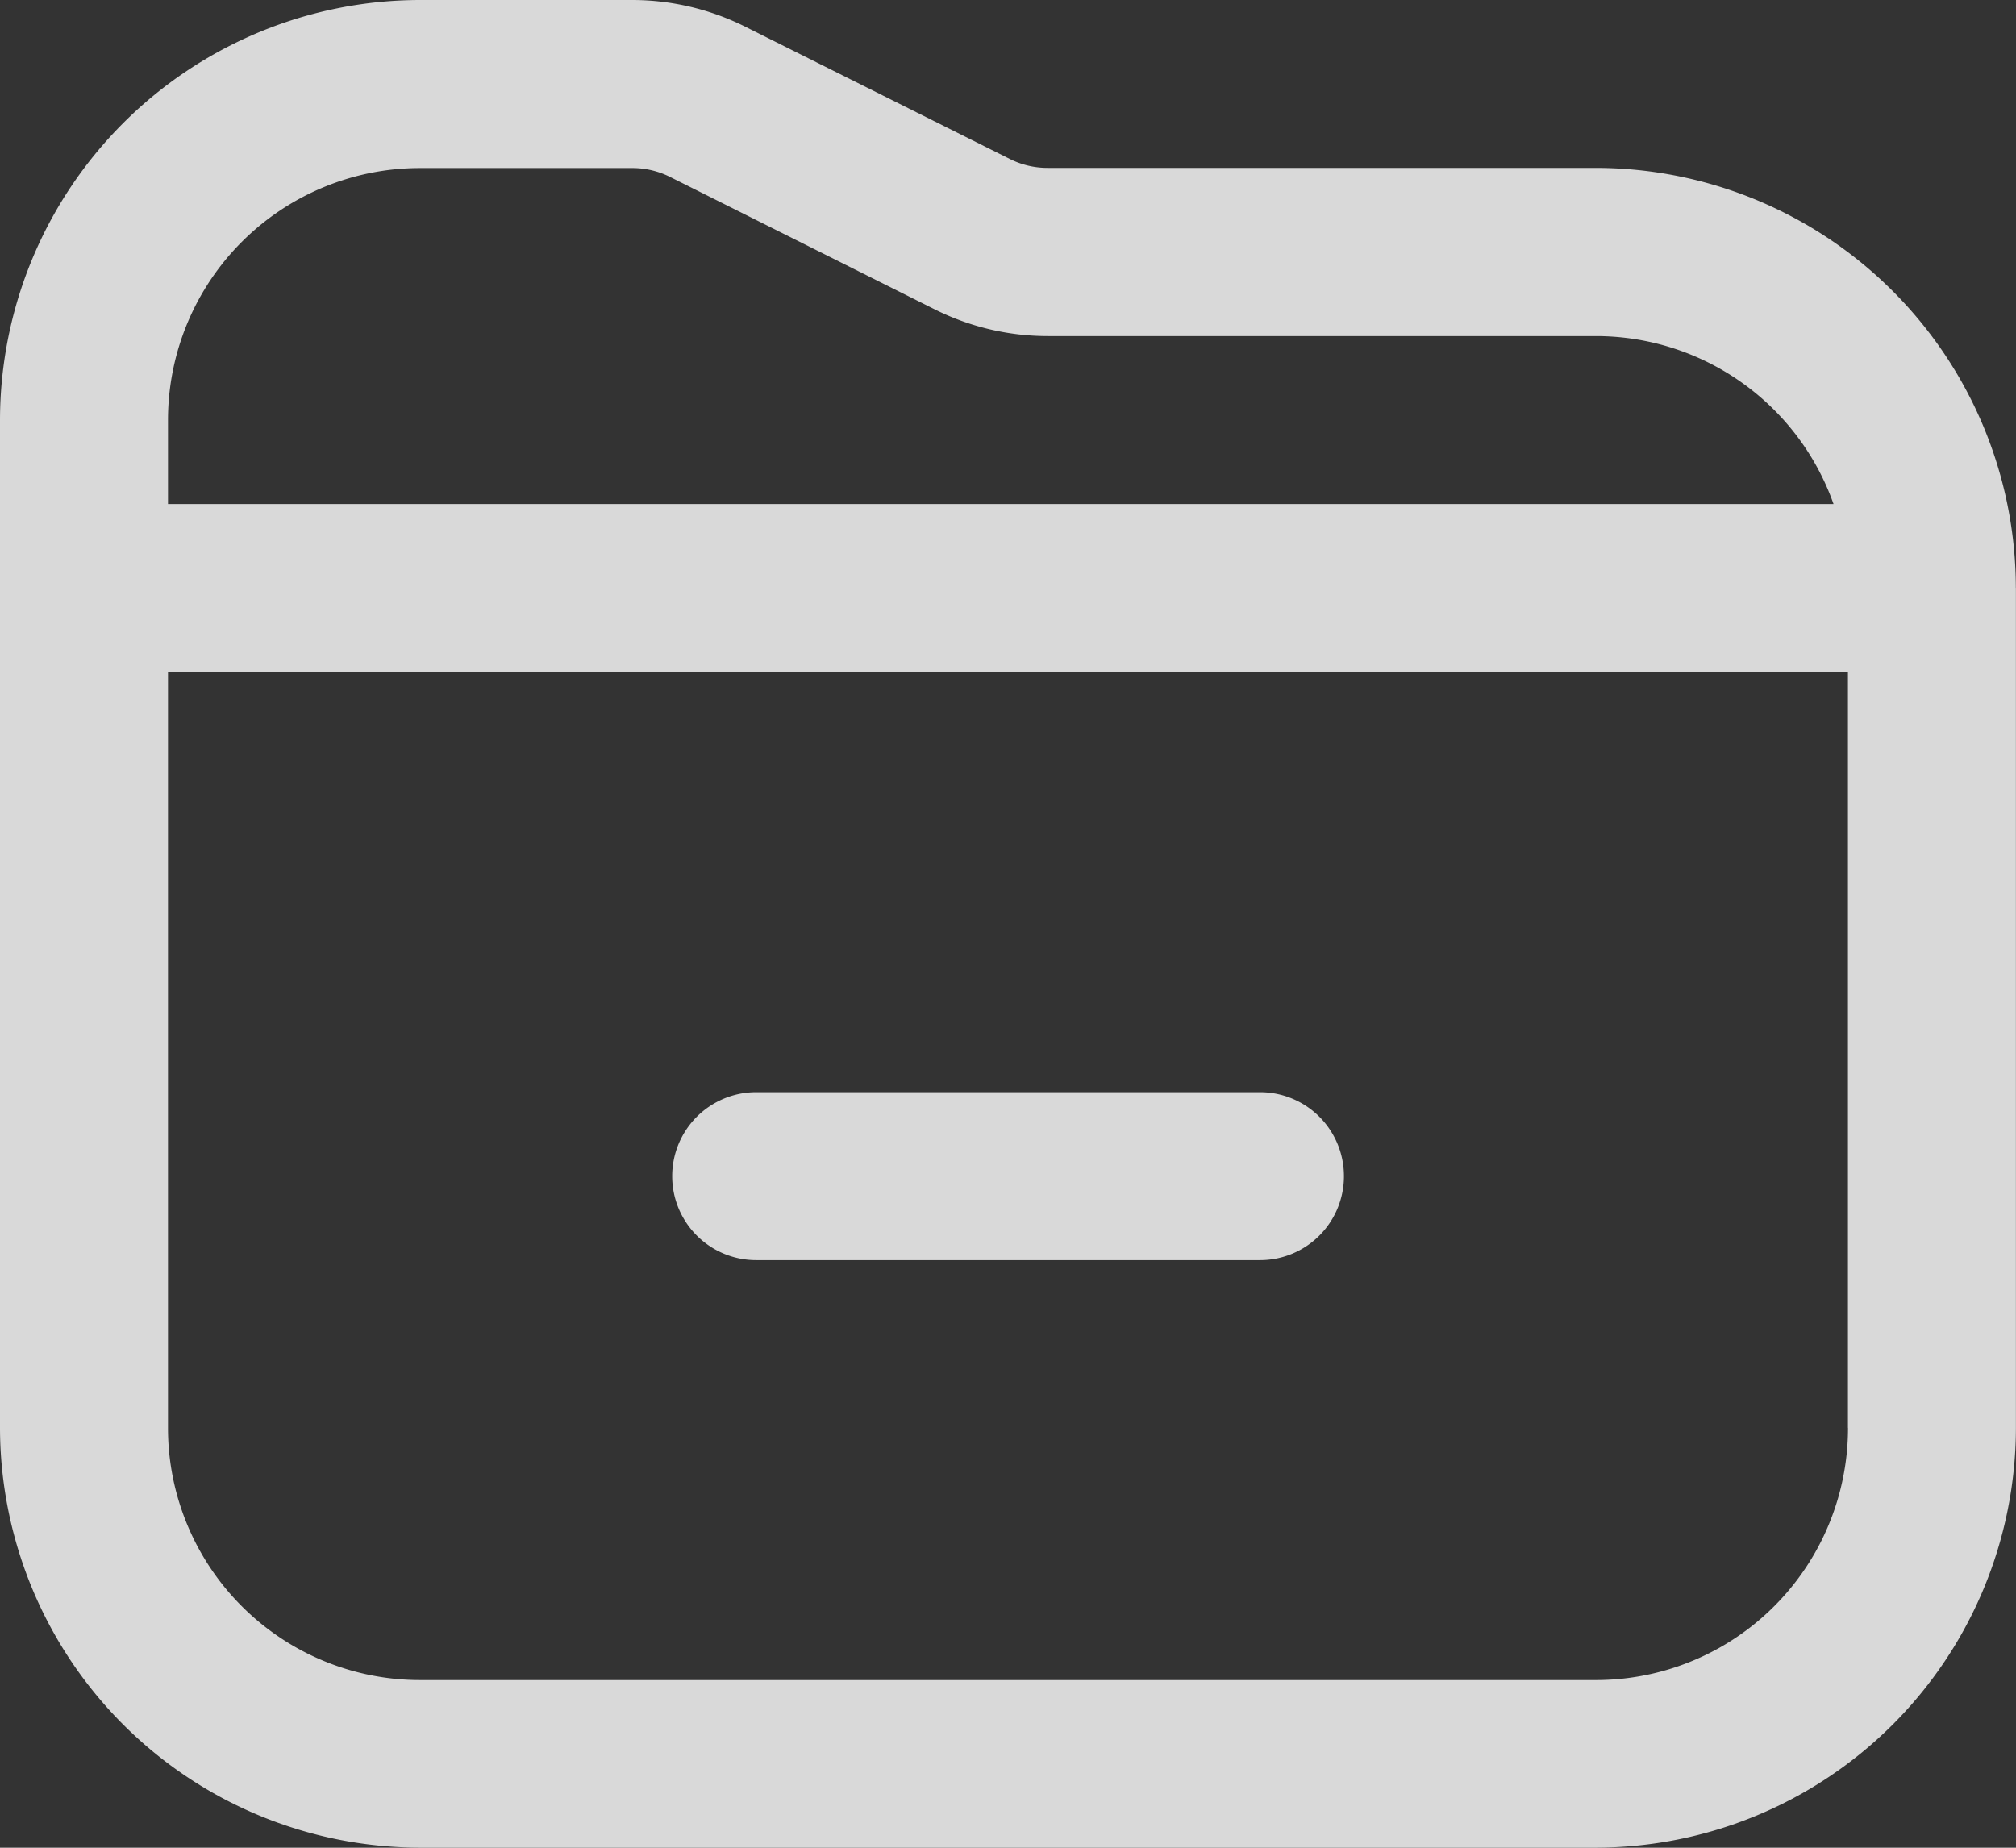 <svg xmlns="http://www.w3.org/2000/svg" width="27.193" height="24.927" viewBox="0 0 27.193 24.927">
  <rect x="0" y="0" width="27.193" height="24.927" fill="#333333" stroke="none"/>
  <path id="folder-minus" d="M18.128,16.862A1.132,1.132,0,0,1,17,18H10.2a1.133,1.133,0,1,1,0-2.266H17A1.132,1.132,0,0,1,18.128,16.862Zm9.064-7.931v11.33a5.672,5.672,0,0,1-5.665,5.665H5.665A5.672,5.672,0,0,1,0,20.261V6.665A5.672,5.672,0,0,1,5.665,1H8.529a3.415,3.415,0,0,1,1.519.358l3.576,1.788a1.134,1.134,0,0,0,.505.119h7.4A5.672,5.672,0,0,1,27.191,8.93ZM2.266,6.665V7.8H24.732a3.4,3.4,0,0,0-3.2-2.266h-7.4a3.415,3.415,0,0,1-1.519-.358L9.036,3.386a1.134,1.134,0,0,0-.505-.119H5.666a3.4,3.4,0,0,0-3.4,3.4Zm22.66,13.6v-10.2H2.266v10.2a3.4,3.4,0,0,0,3.4,3.4H21.527A3.4,3.4,0,0,0,24.927,20.261Z" transform="translate(0 -1)" fill="#fff" opacity="0.81"/>
</svg>
